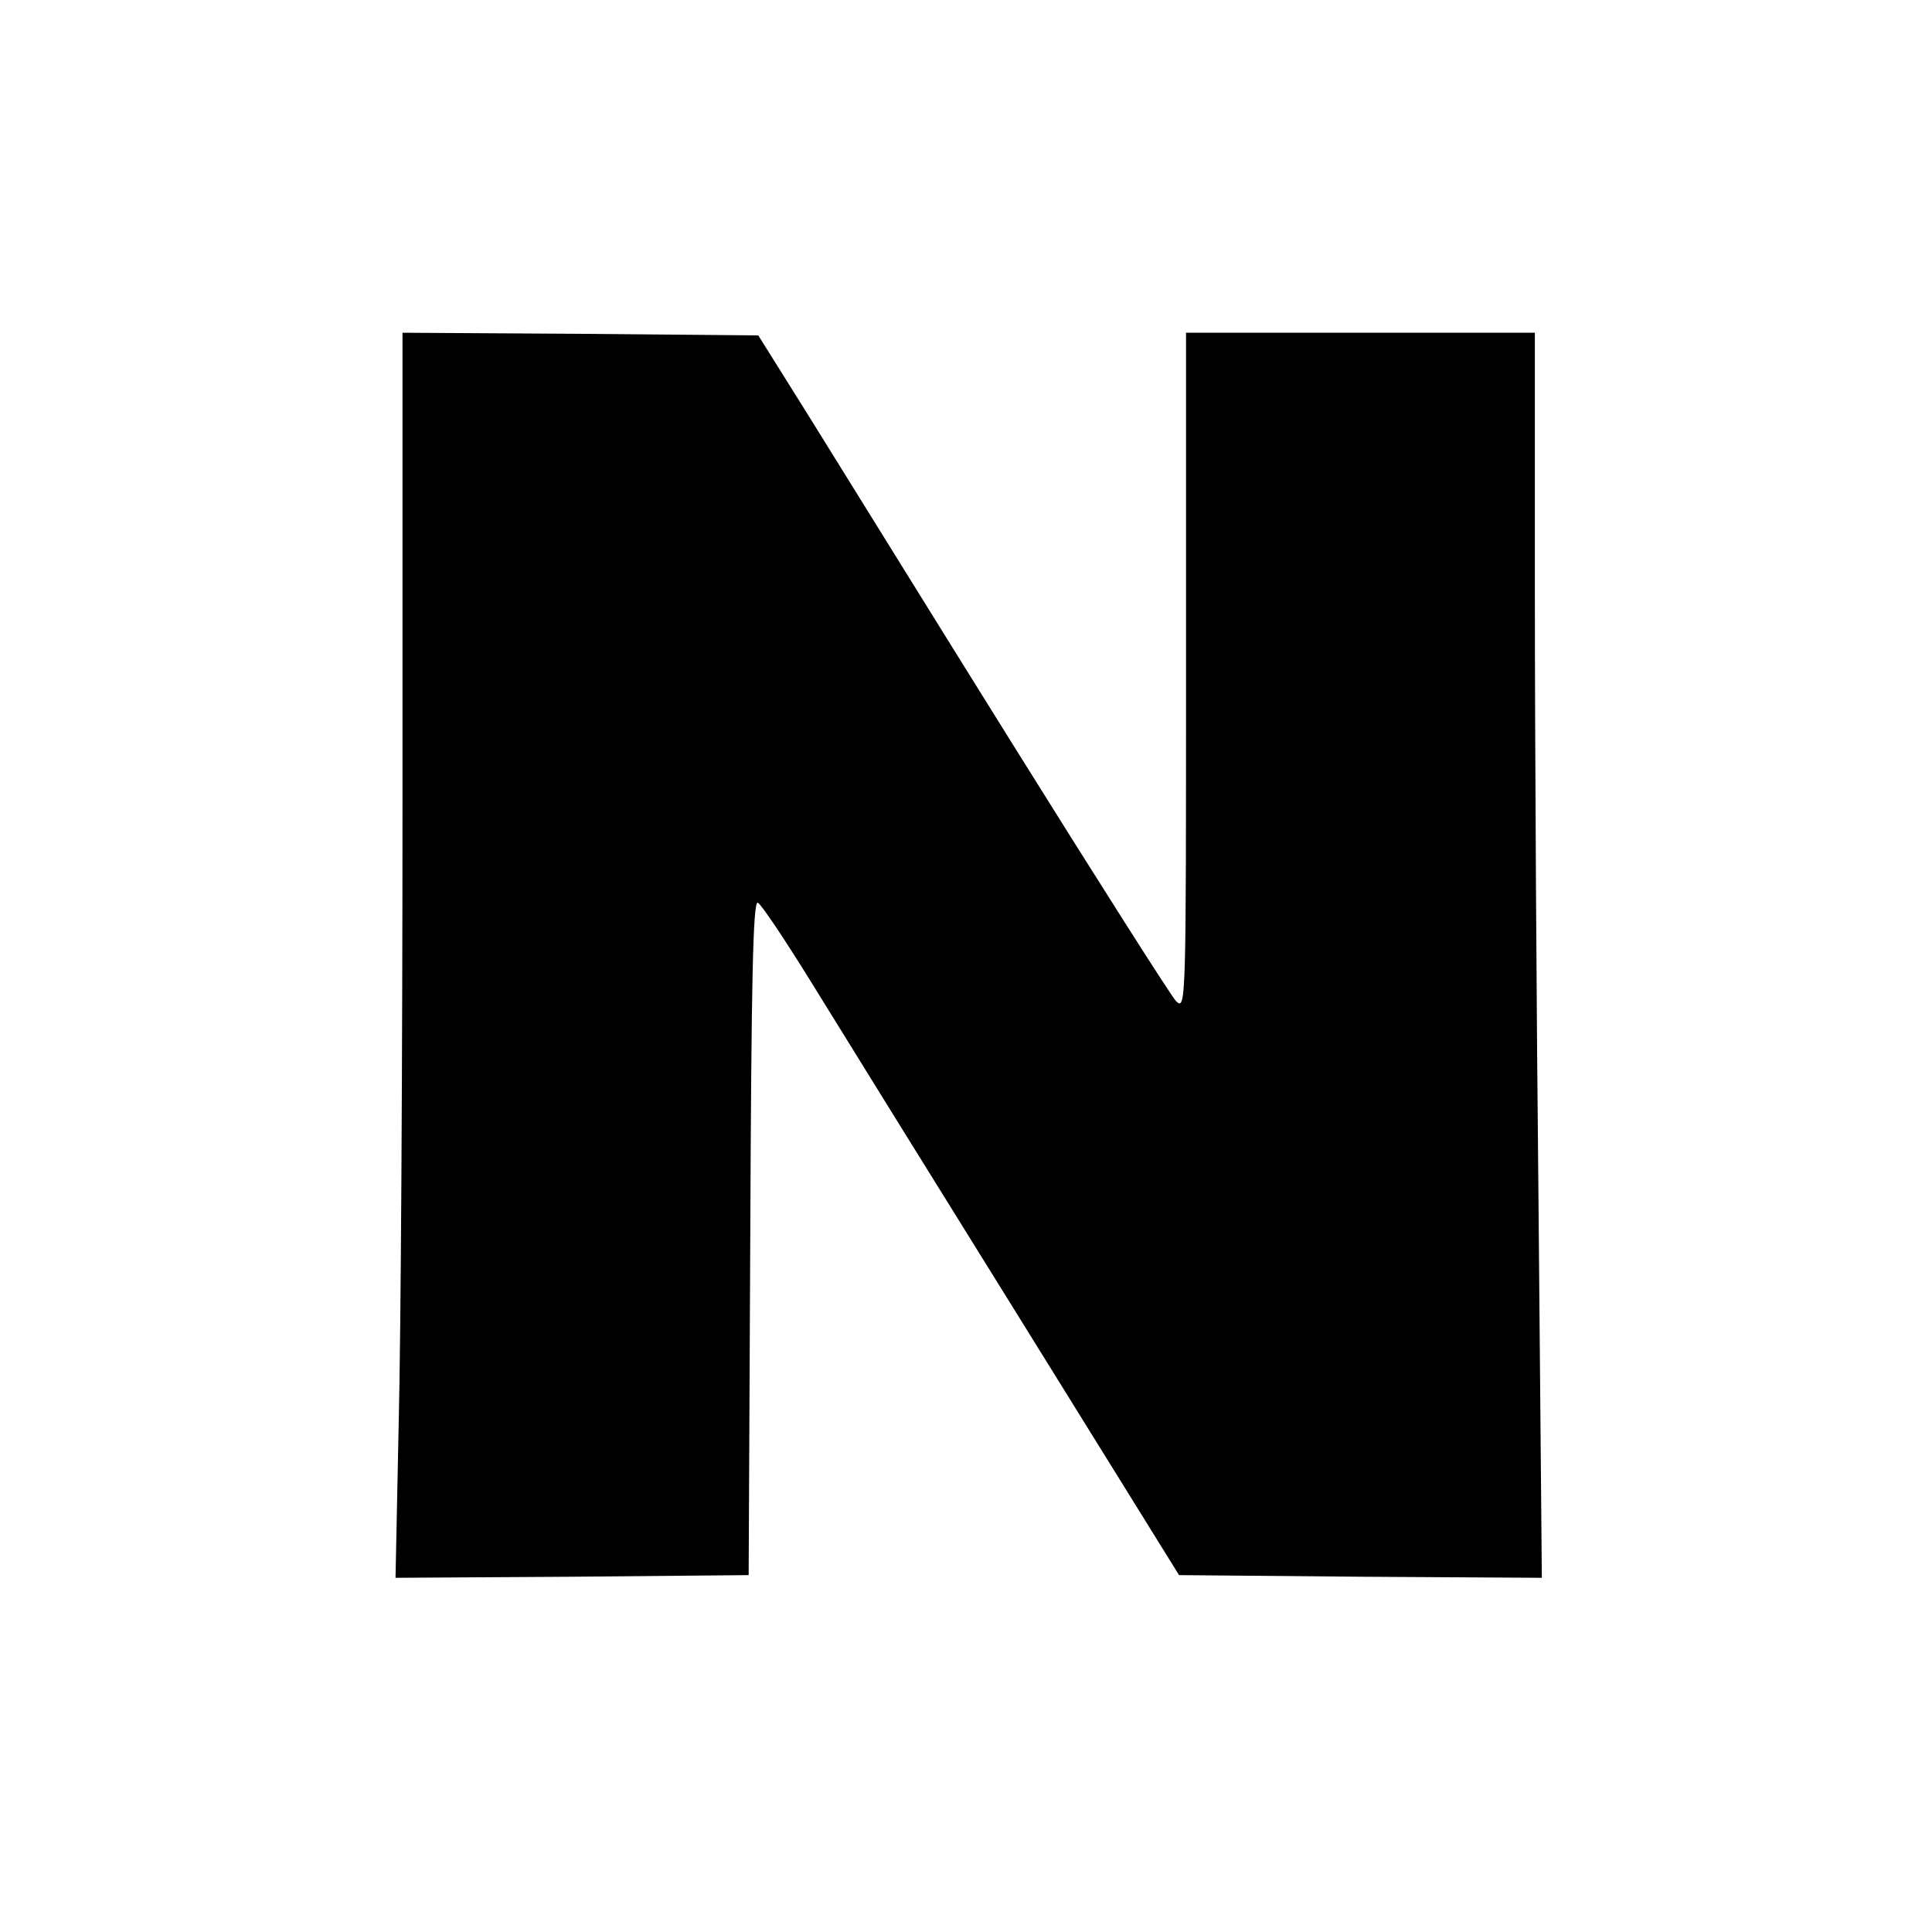 <?xml version="1.0" standalone="no"?>
<!DOCTYPE svg PUBLIC "-//W3C//DTD SVG 20010904//EN"
 "http://www.w3.org/TR/2001/REC-SVG-20010904/DTD/svg10.dtd">
<svg version="1.0" xmlns="http://www.w3.org/2000/svg"
 width="360pt" height="360pt" viewBox="0 0 360 360"
 preserveAspectRatio="xMidYMid meet">
<g transform="translate(0,360) scale(0.1,-0.1)"
fill="#000000" stroke="none">
<path d="M750 2113 c0 -478 -3 -1000 -7 -1161 l-6 -292 329 2 329 3 3 628 c2
477 5 628 14 625 6 -2 52 -71 102 -152 50 -81 224 -362 387 -624 l296 -477
338 -3 338 -2 -6 677 c-4 372 -7 894 -7 1160 l0 483 -325 0 -325 0 0 -632 c0
-622 0 -632 -19 -613 -10 11 -146 225 -302 475 -156 250 -326 525 -379 610
l-97 155 -332 3 -331 2 0 -867z"/>
</g>
</svg>
